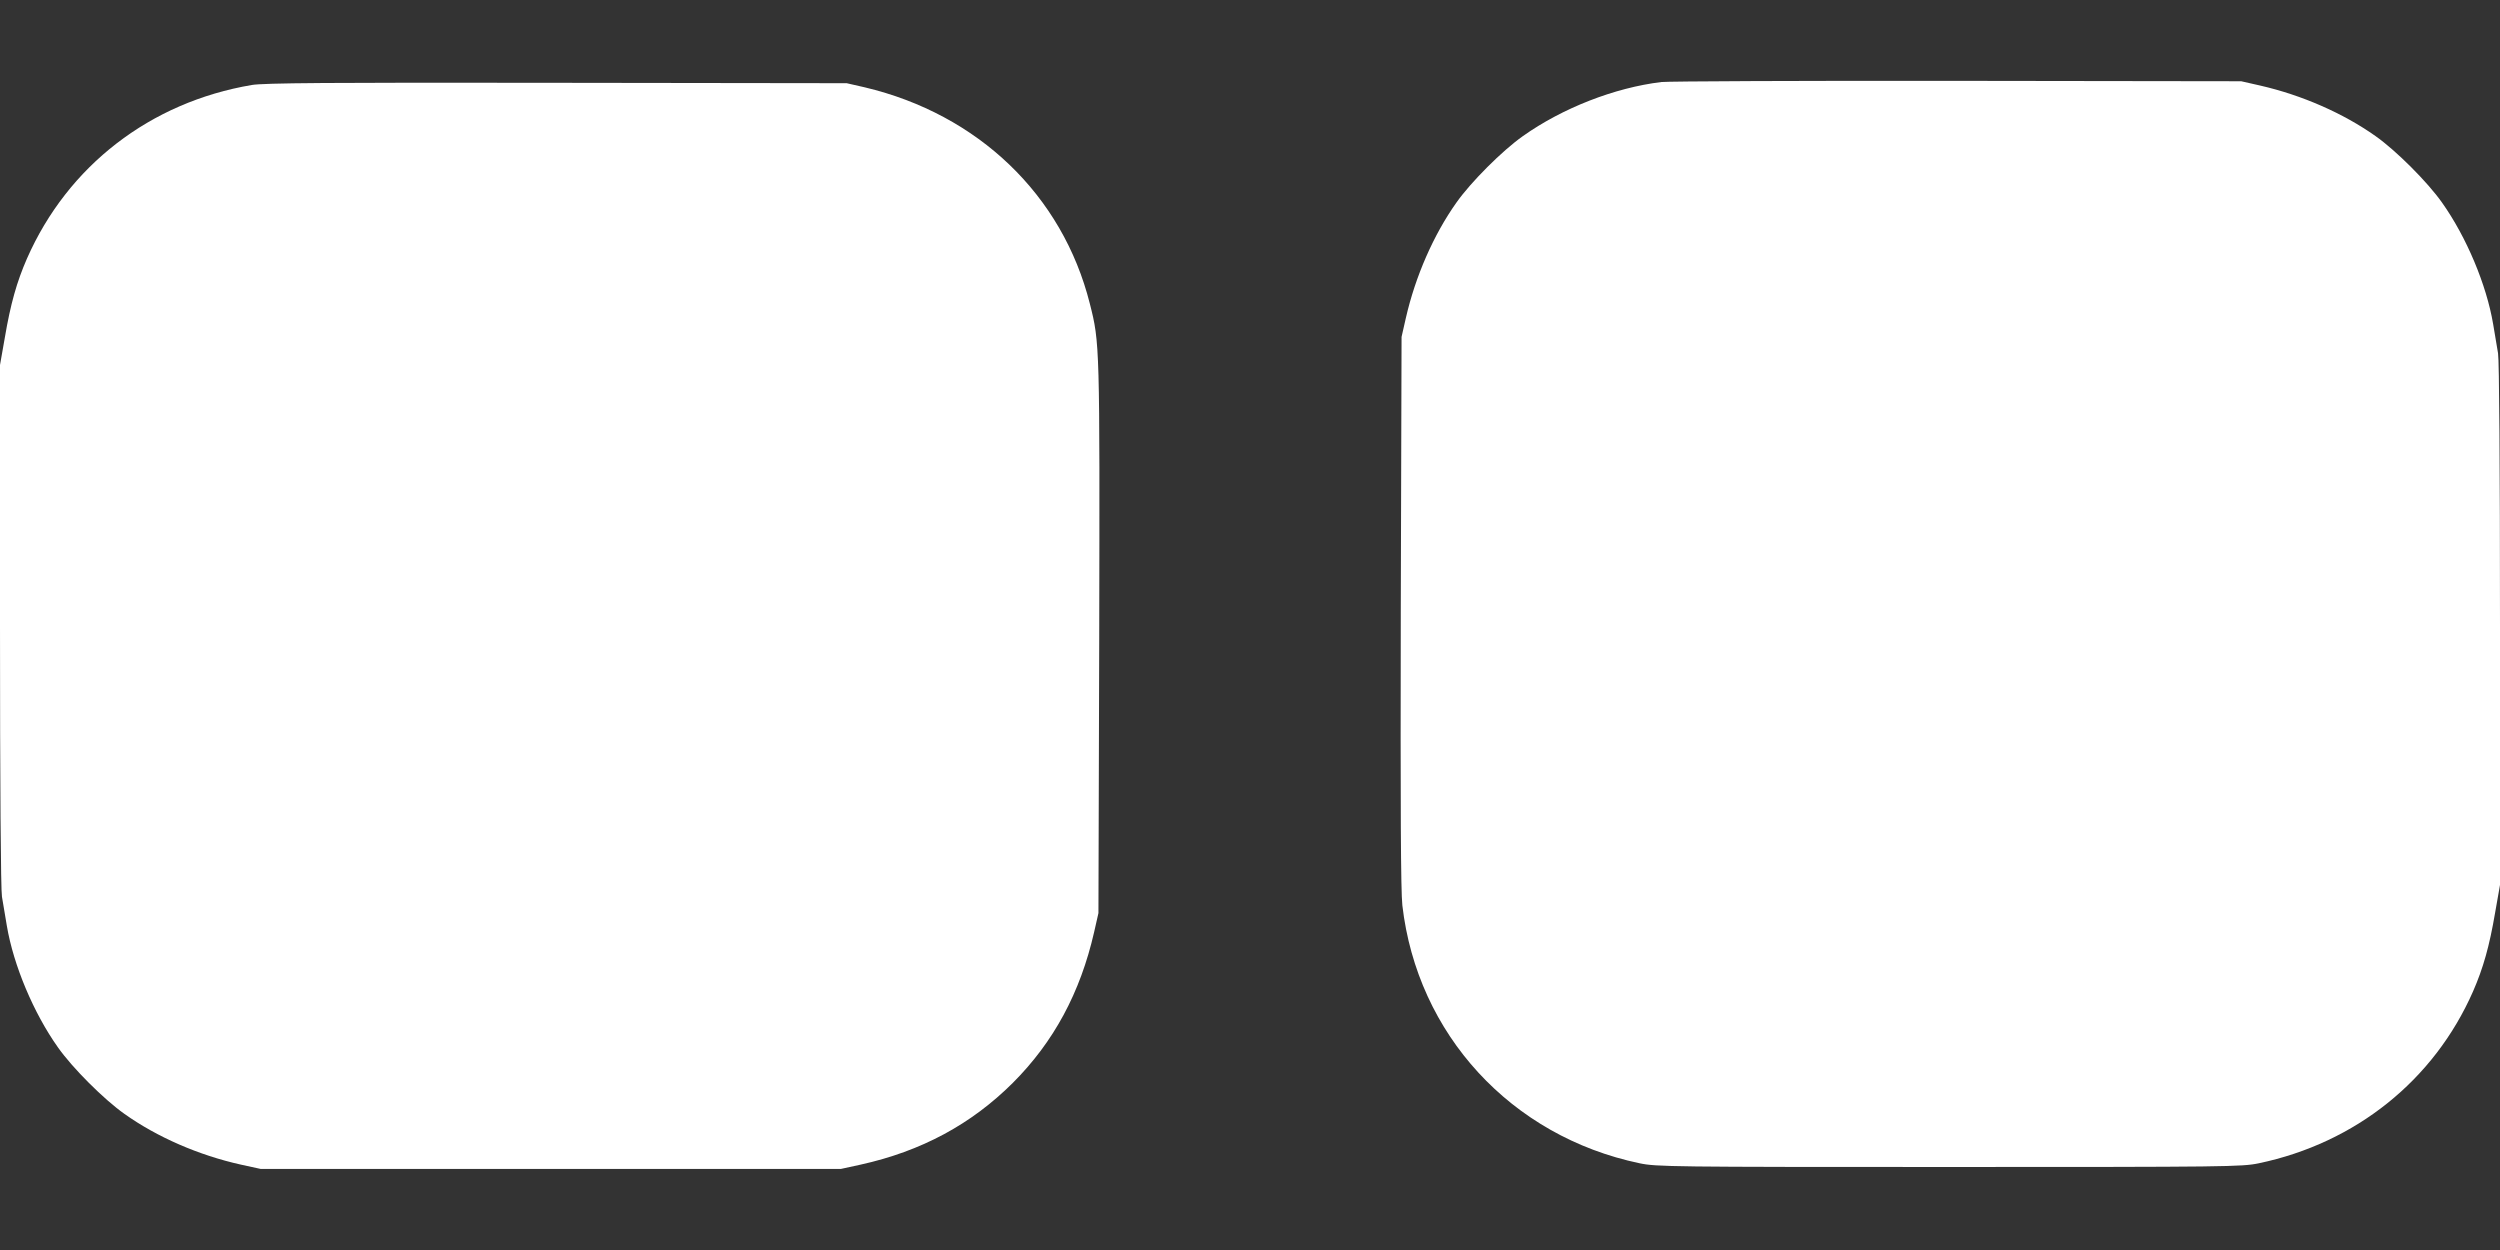 <?xml version="1.0" standalone="no"?>
<!DOCTYPE svg PUBLIC "-//W3C//DTD SVG 20010904//EN"
 "http://www.w3.org/TR/2001/REC-SVG-20010904/DTD/svg10.dtd">
<svg version="1.0" xmlns="http://www.w3.org/2000/svg"
 width="1280pt" height="640pt" viewBox="0 0 1280 640"
 preserveAspectRatio="xMidYMid meet">
<rect x="0" y="0" width="1280" height="640" fill="#333333" stroke="none"/>
<g transform="translate(0,640) scale(0.1,-0.1)"
fill="#ffffff" stroke="none">
<path d="M8506 5980 c-239 -29 -506 -133 -709 -277 -105 -74 -266 -235 -340
-340 -117 -165 -210 -377 -259 -591 l-22 -97 -4 -1405 c-2 -1004 0 -1433 8
-1505 76 -660 556 -1183 1215 -1321 86 -18 159 -19 1585 -19 1426 0 1499 1
1585 19 496 104 897 425 1097 880 52 119 84 232 113 403 l25 142 0 1334 c0
805 -4 1355 -10 1388 -5 30 -16 97 -25 149 -34 202 -137 447 -262 623 -74 105
-235 266 -340 340 -165 117 -377 210 -591 259 l-97 22 -1450 2 c-797 1 -1481
-2 -1519 -6z"/>
<path d="M1290 5965 c-521 -88 -943 -414 -1152 -889 -52 -119 -84 -232 -113
-403 l-25 -142 0 -1334 c0 -805 4 -1355 10 -1388 5 -30 16 -97 25 -149 34
-202 137 -447 262 -623 74 -105 235 -266 340 -340 167 -119 381 -212 597 -260
l101 -22 1485 0 1485 0 101 22 c312 69 567 207 779 418 210 210 346 462 417
773 l22 97 4 1405 c3 1506 3 1514 -48 1715 -140 556 -571 970 -1153 1108 l-92
21 -1485 2 c-1166 2 -1501 -1 -1560 -11z"/>
</g>
</svg>
